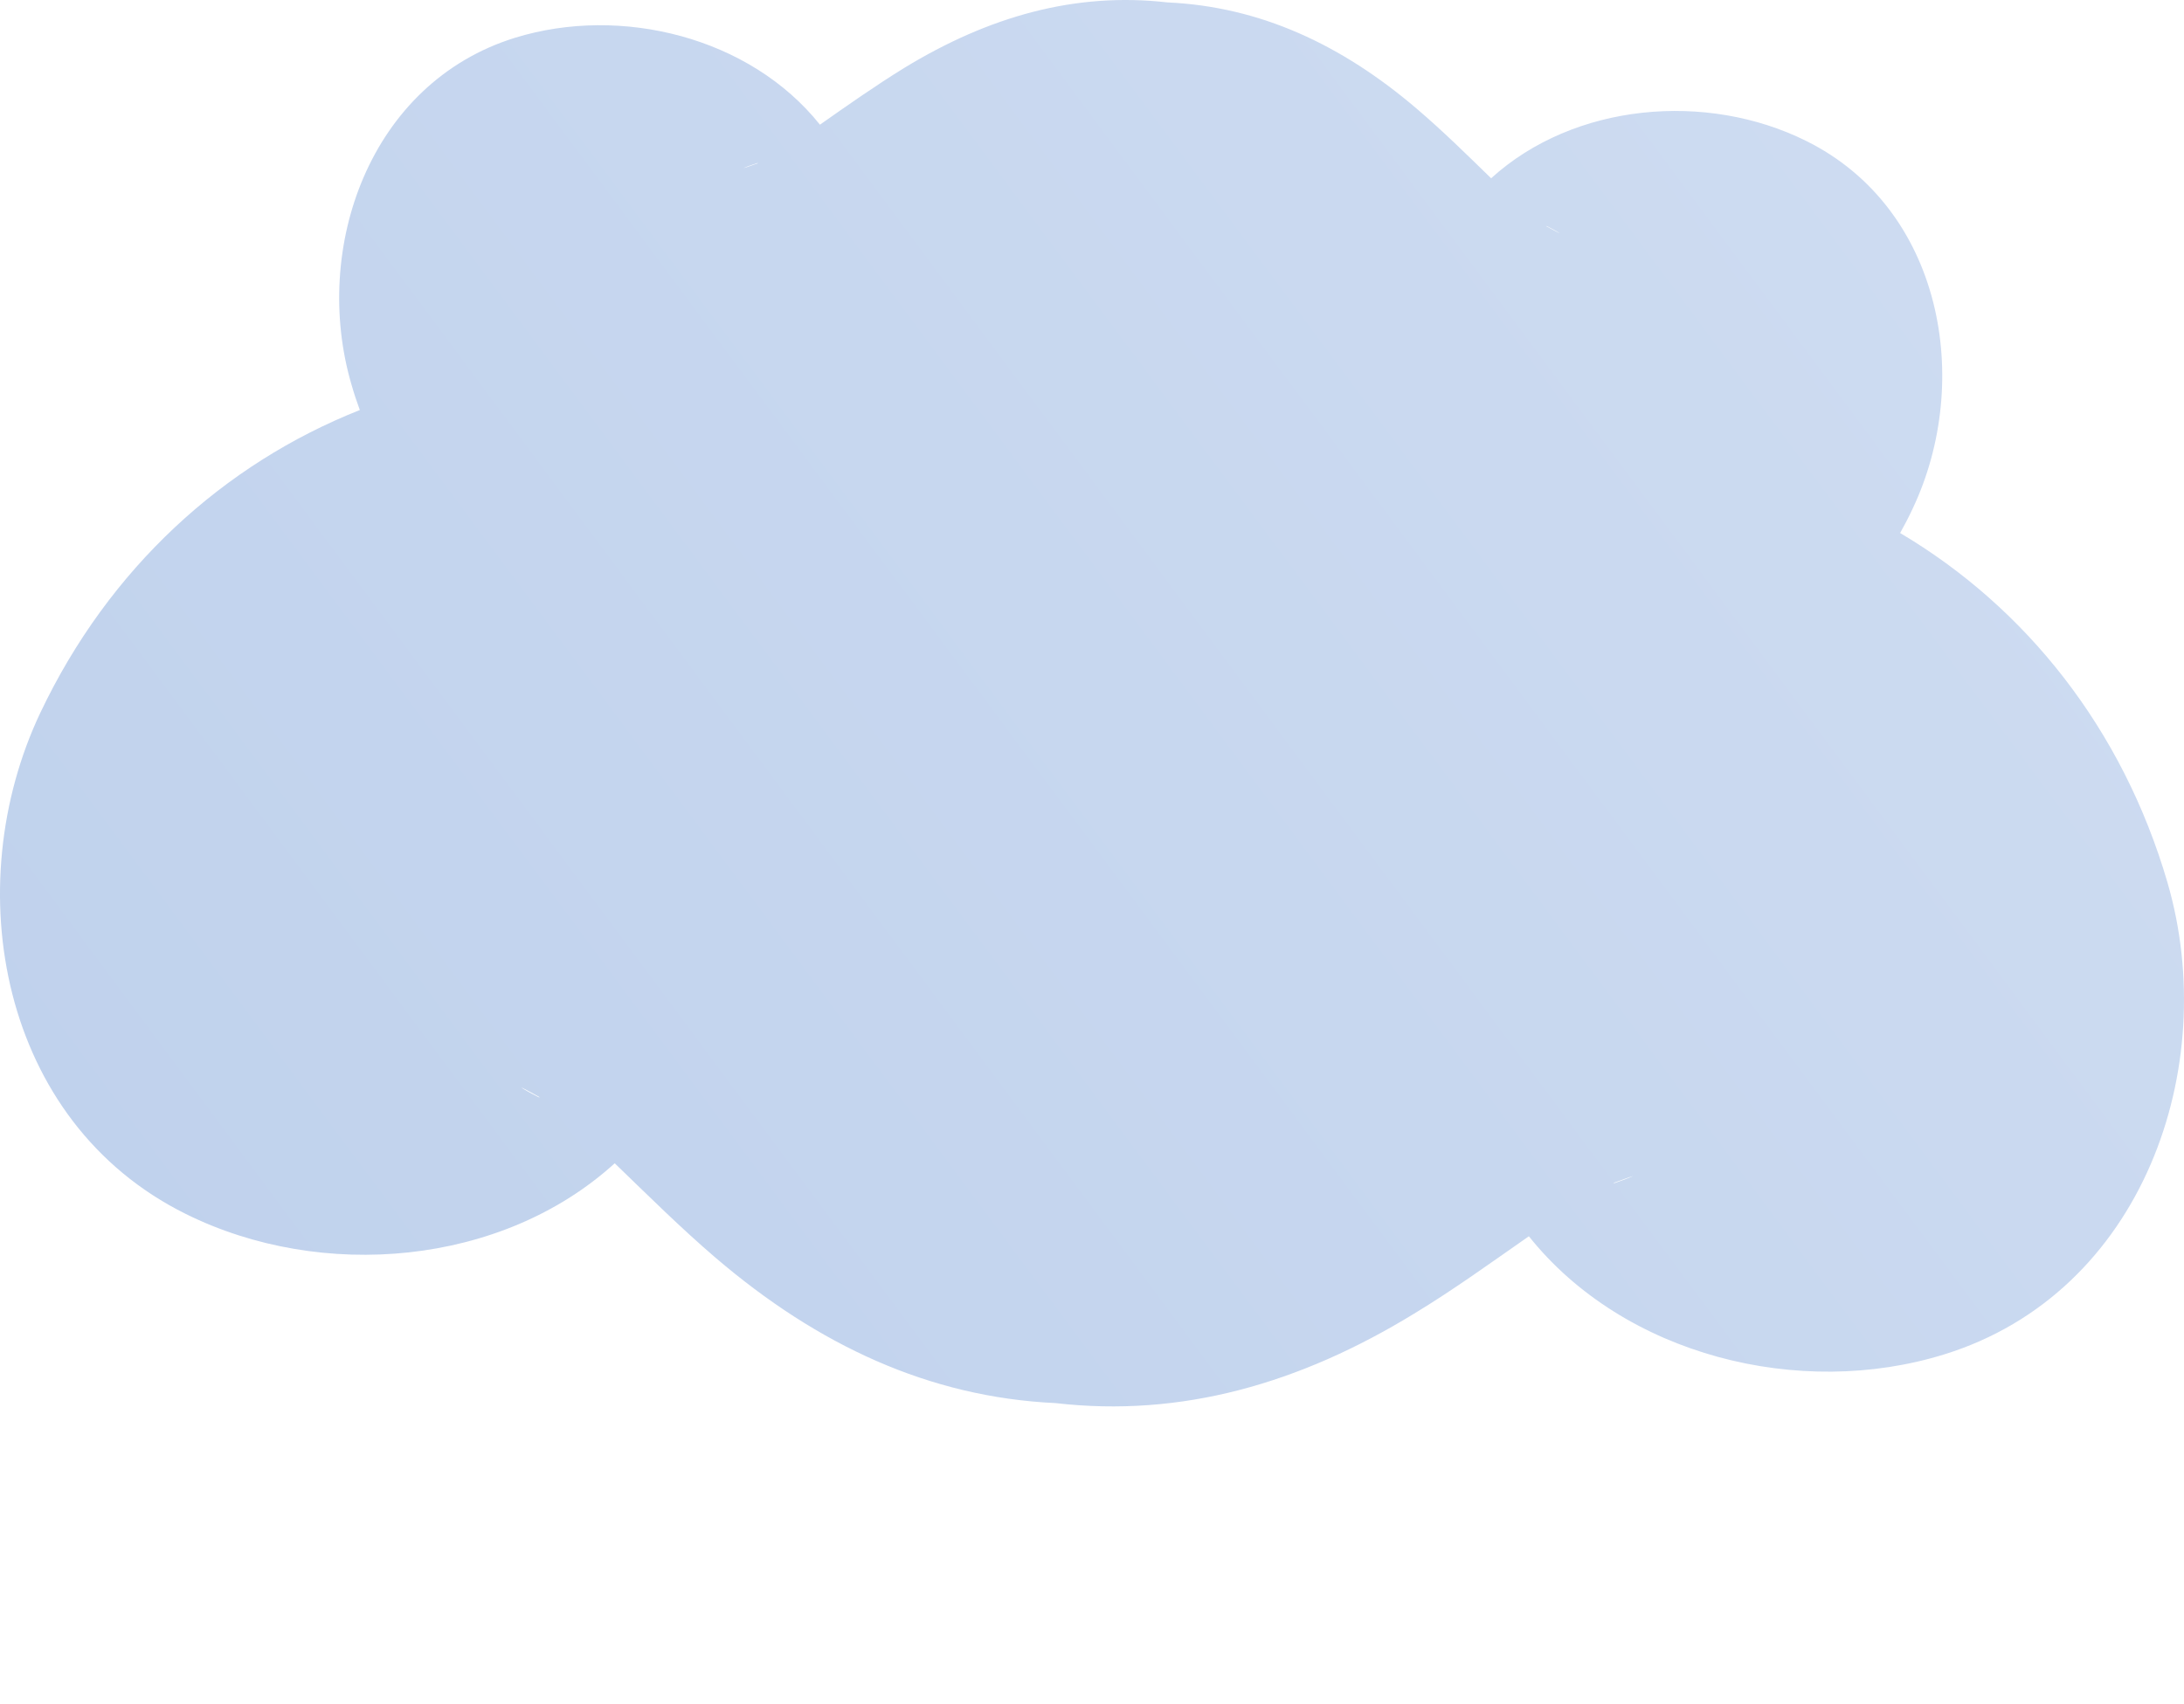 <?xml version="1.0" encoding="UTF-8"?> <svg xmlns="http://www.w3.org/2000/svg" viewBox="0 0 458.717 357.968" fill="none"><g filter="url(#filter0_n_1688_5315)"><path d="M339.107 248.551L338.84 248.529C345.403 246.104 342.898 247.245 339.107 248.551ZM113.124 230.504C109.516 228.673 107.229 227.082 113.391 230.524L113.124 230.504ZM159.035 34.262L159.235 34.278C154.401 36.038 156.213 35.177 159.035 34.262ZM324.924 47.511C327.564 48.862 329.283 50.005 324.725 47.495L324.924 47.511ZM455.246 185.401C445.822 153.13 425.531 127.636 399.092 111.978C400.03 110.309 400.9 108.635 401.712 106.889C414.452 80.009 407.961 43.748 379.323 29.591C358.428 19.205 330.614 21.61 313.189 37.453C308.089 32.486 303.054 27.524 297.592 22.863C281.839 9.4 264.711 1.392 245.203 0.505C225.803 -1.715 207.623 3.472 189.931 14.265C183.867 18.005 178.042 22.1 172.217 26.195C157.529 7.787 130.442 1.064 108.17 7.936C77.576 17.429 65.479 52.206 73.797 80.701C74.319 82.553 74.914 84.344 75.575 86.141C46.98 97.471 22.906 119.354 8.479 149.721C-8.857 186.292 -0.062 235.681 39.023 255.03C67.528 269.176 105.398 265.964 129.113 244.387C136.085 251.114 142.979 257.968 150.321 264.255C171.786 282.6 195.118 293.516 221.704 294.769C248.144 297.818 272.984 290.682 297.023 275.971C305.337 270.934 313.166 265.256 321.116 259.721C341.106 284.789 377.987 293.971 408.376 284.529C450.037 271.627 466.559 224.261 455.246 185.401Z" fill="url(#paint0_linear_1688_5315)"></path></g><defs><filter id="filter0_n_1688_5315" x="0" y="0" width="458.717" height="295.462" filterUnits="userSpaceOnUse" color-interpolation-filters="sRGB"><feFlood flood-opacity="0" result="BackgroundImageFix"></feFlood><feBlend mode="normal" in="SourceGraphic" in2="BackgroundImageFix" result="shape"></feBlend><feTurbulence type="fractalNoise" baseFrequency="2 2" stitchTiles="stitch" numOctaves="3" result="noise" seed="1717"></feTurbulence><feColorMatrix in="noise" type="luminanceToAlpha" result="alphaNoise"></feColorMatrix><feComponentTransfer in="alphaNoise" result="coloredNoise1"><feFuncA type="discrete"></feFuncA></feComponentTransfer><feComposite operator="in" in2="shape" in="coloredNoise1" result="noise1Clipped"></feComposite><feFlood flood-color="rgba(255, 255, 255, 0.25)" result="color1Flood"></feFlood><feComposite operator="in" in2="noise1Clipped" in="color1Flood" result="color1"></feComposite><feMerge result="effect1_noise_1688_5315"><feMergeNode in="shape"></feMergeNode><feMergeNode in="color1"></feMergeNode></feMerge></filter><linearGradient id="paint0_linear_1688_5315" x1="546.334" y1="1405.96" x2="2008.73" y2="319.734" gradientUnits="userSpaceOnUse"><stop stop-color="#B8CCEA"></stop><stop offset="1" stop-color="#EFF4FC"></stop></linearGradient></defs></svg> 